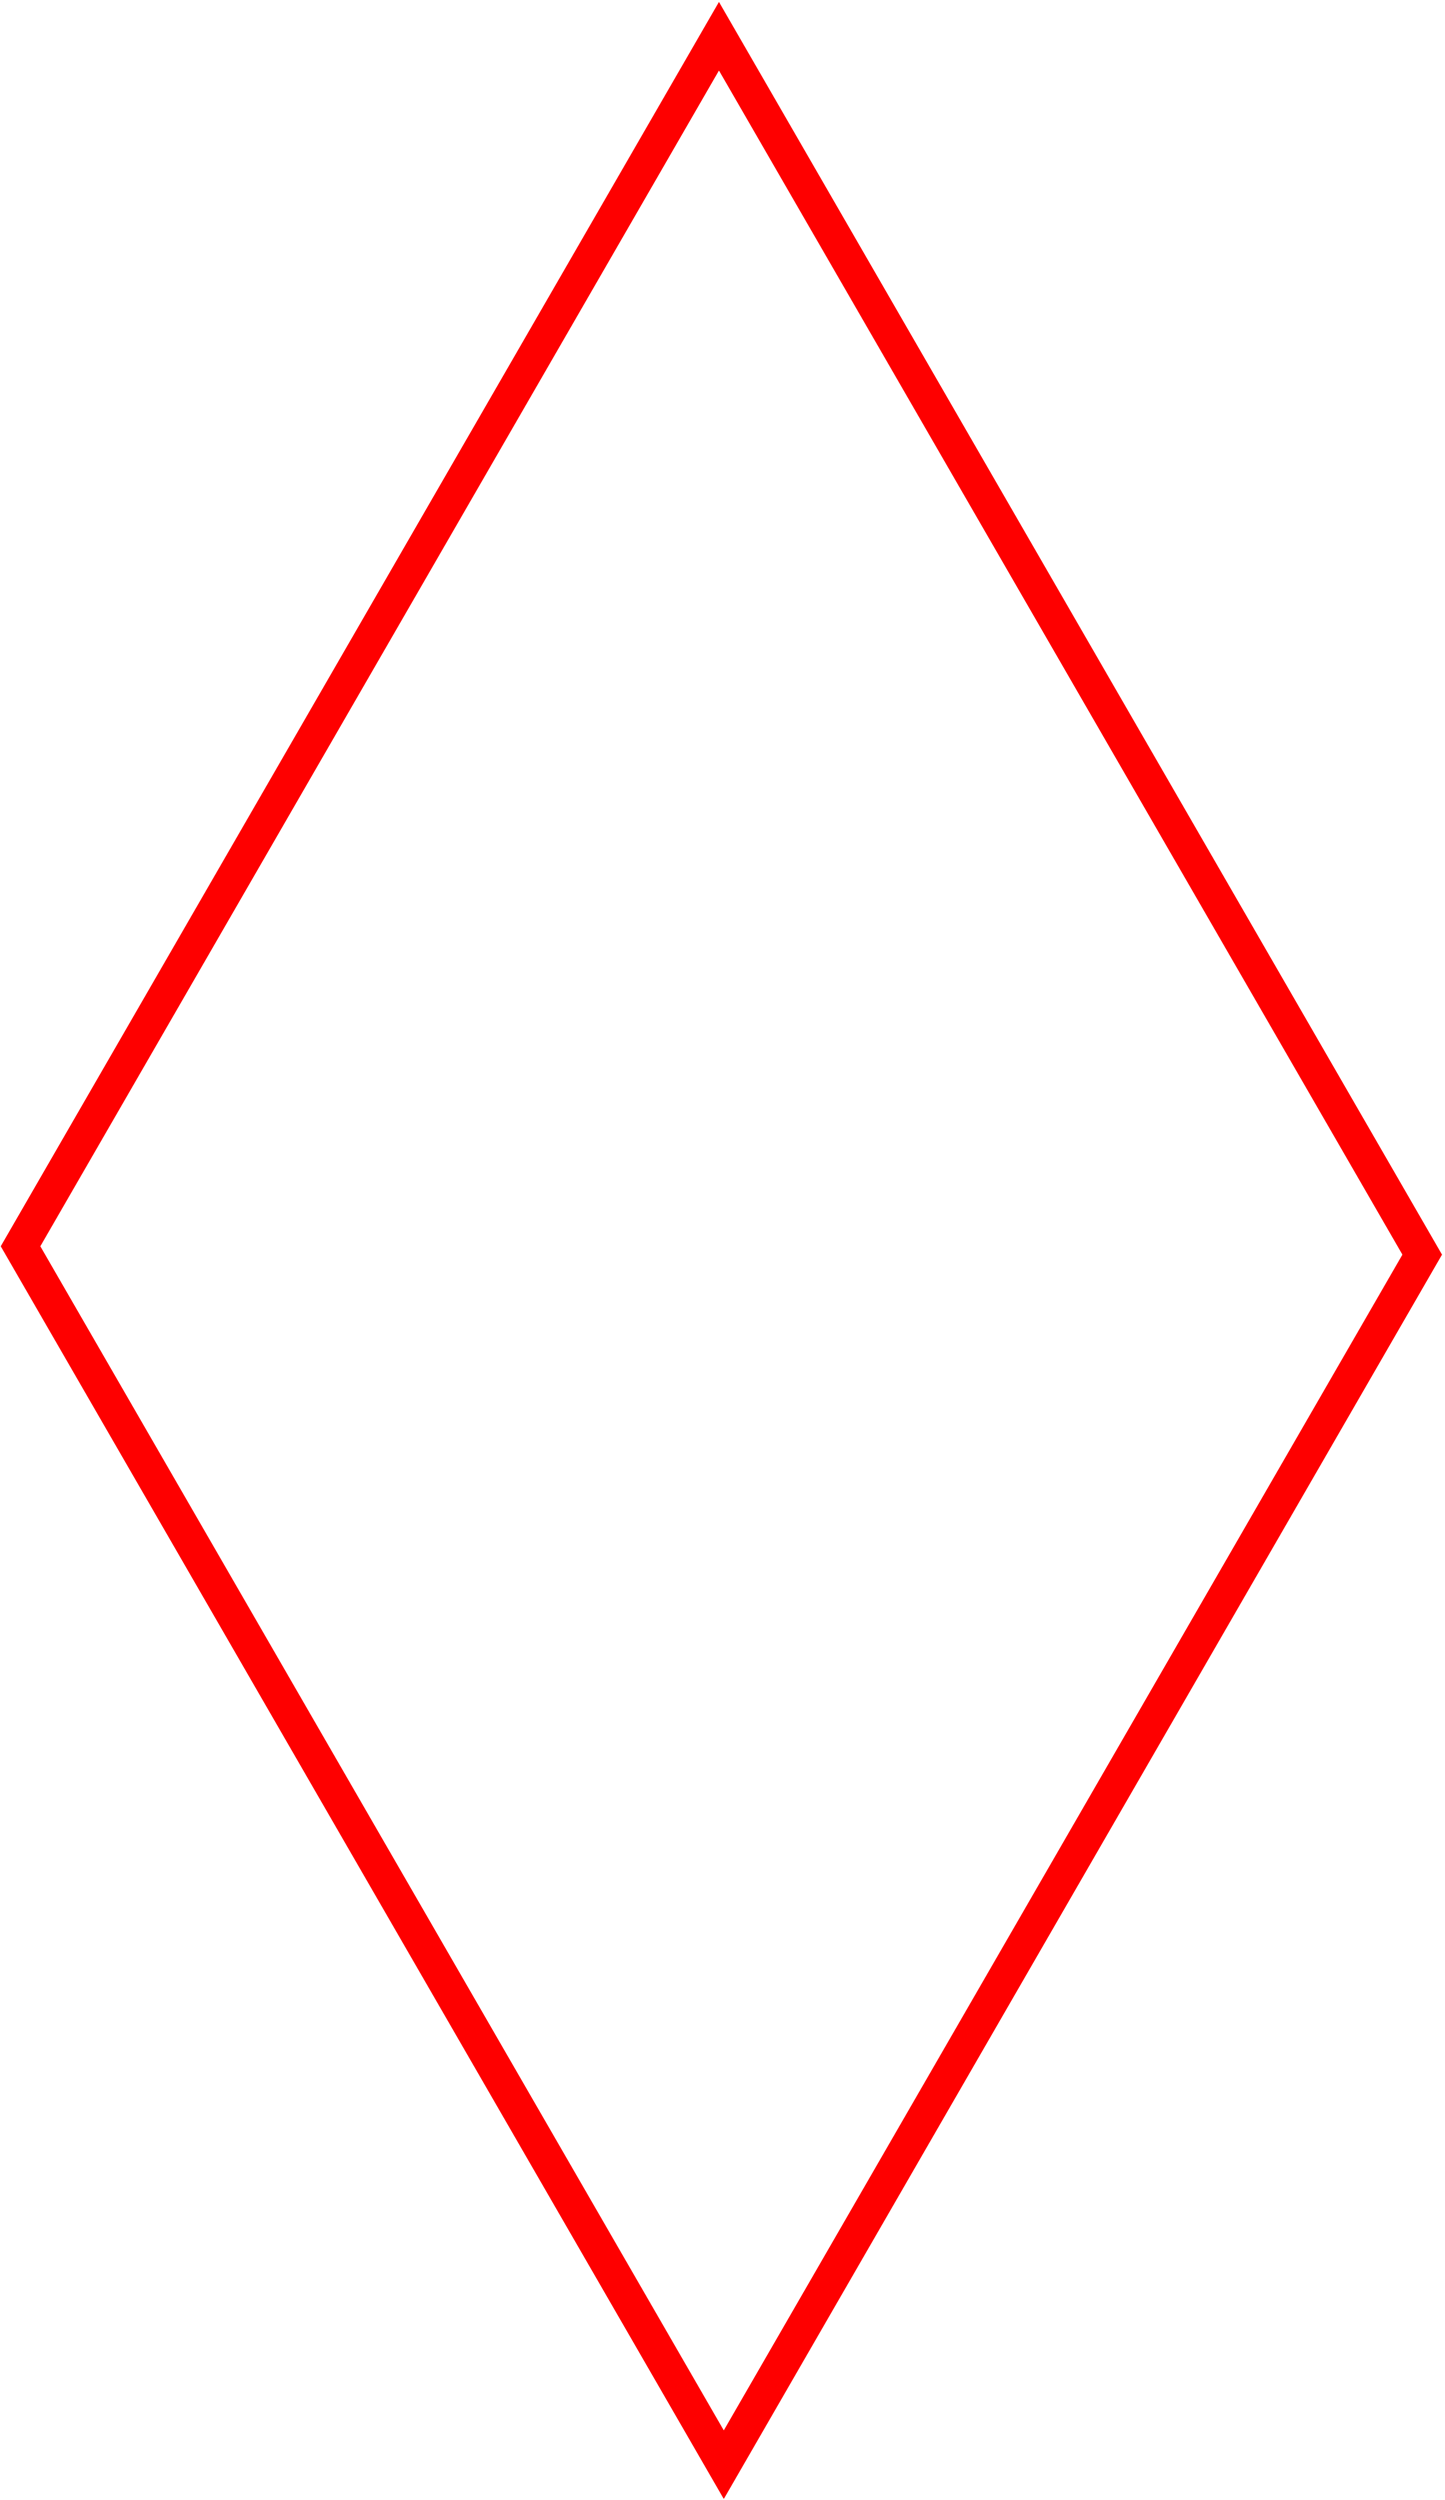 <?xml version="1.0" encoding="UTF-8"?> <svg xmlns="http://www.w3.org/2000/svg" width="425" height="735" viewBox="0 0 425 735" fill="none"> <path d="M418.297 368.903L212.878 724.699L6.041 366.448L211.46 10.651L418.297 368.903Z" stroke="#FE0000" stroke-width="10"></path> <path d="M418.297 368.903L212.878 724.699L6.041 366.448L211.46 10.651L418.297 368.903Z" stroke="#FE0000" stroke-width="10"></path> <path d="M418.297 368.903L212.878 724.699L6.041 366.448L211.46 10.651L418.297 368.903Z" stroke="#FE0000" stroke-width="10"></path> </svg> 
